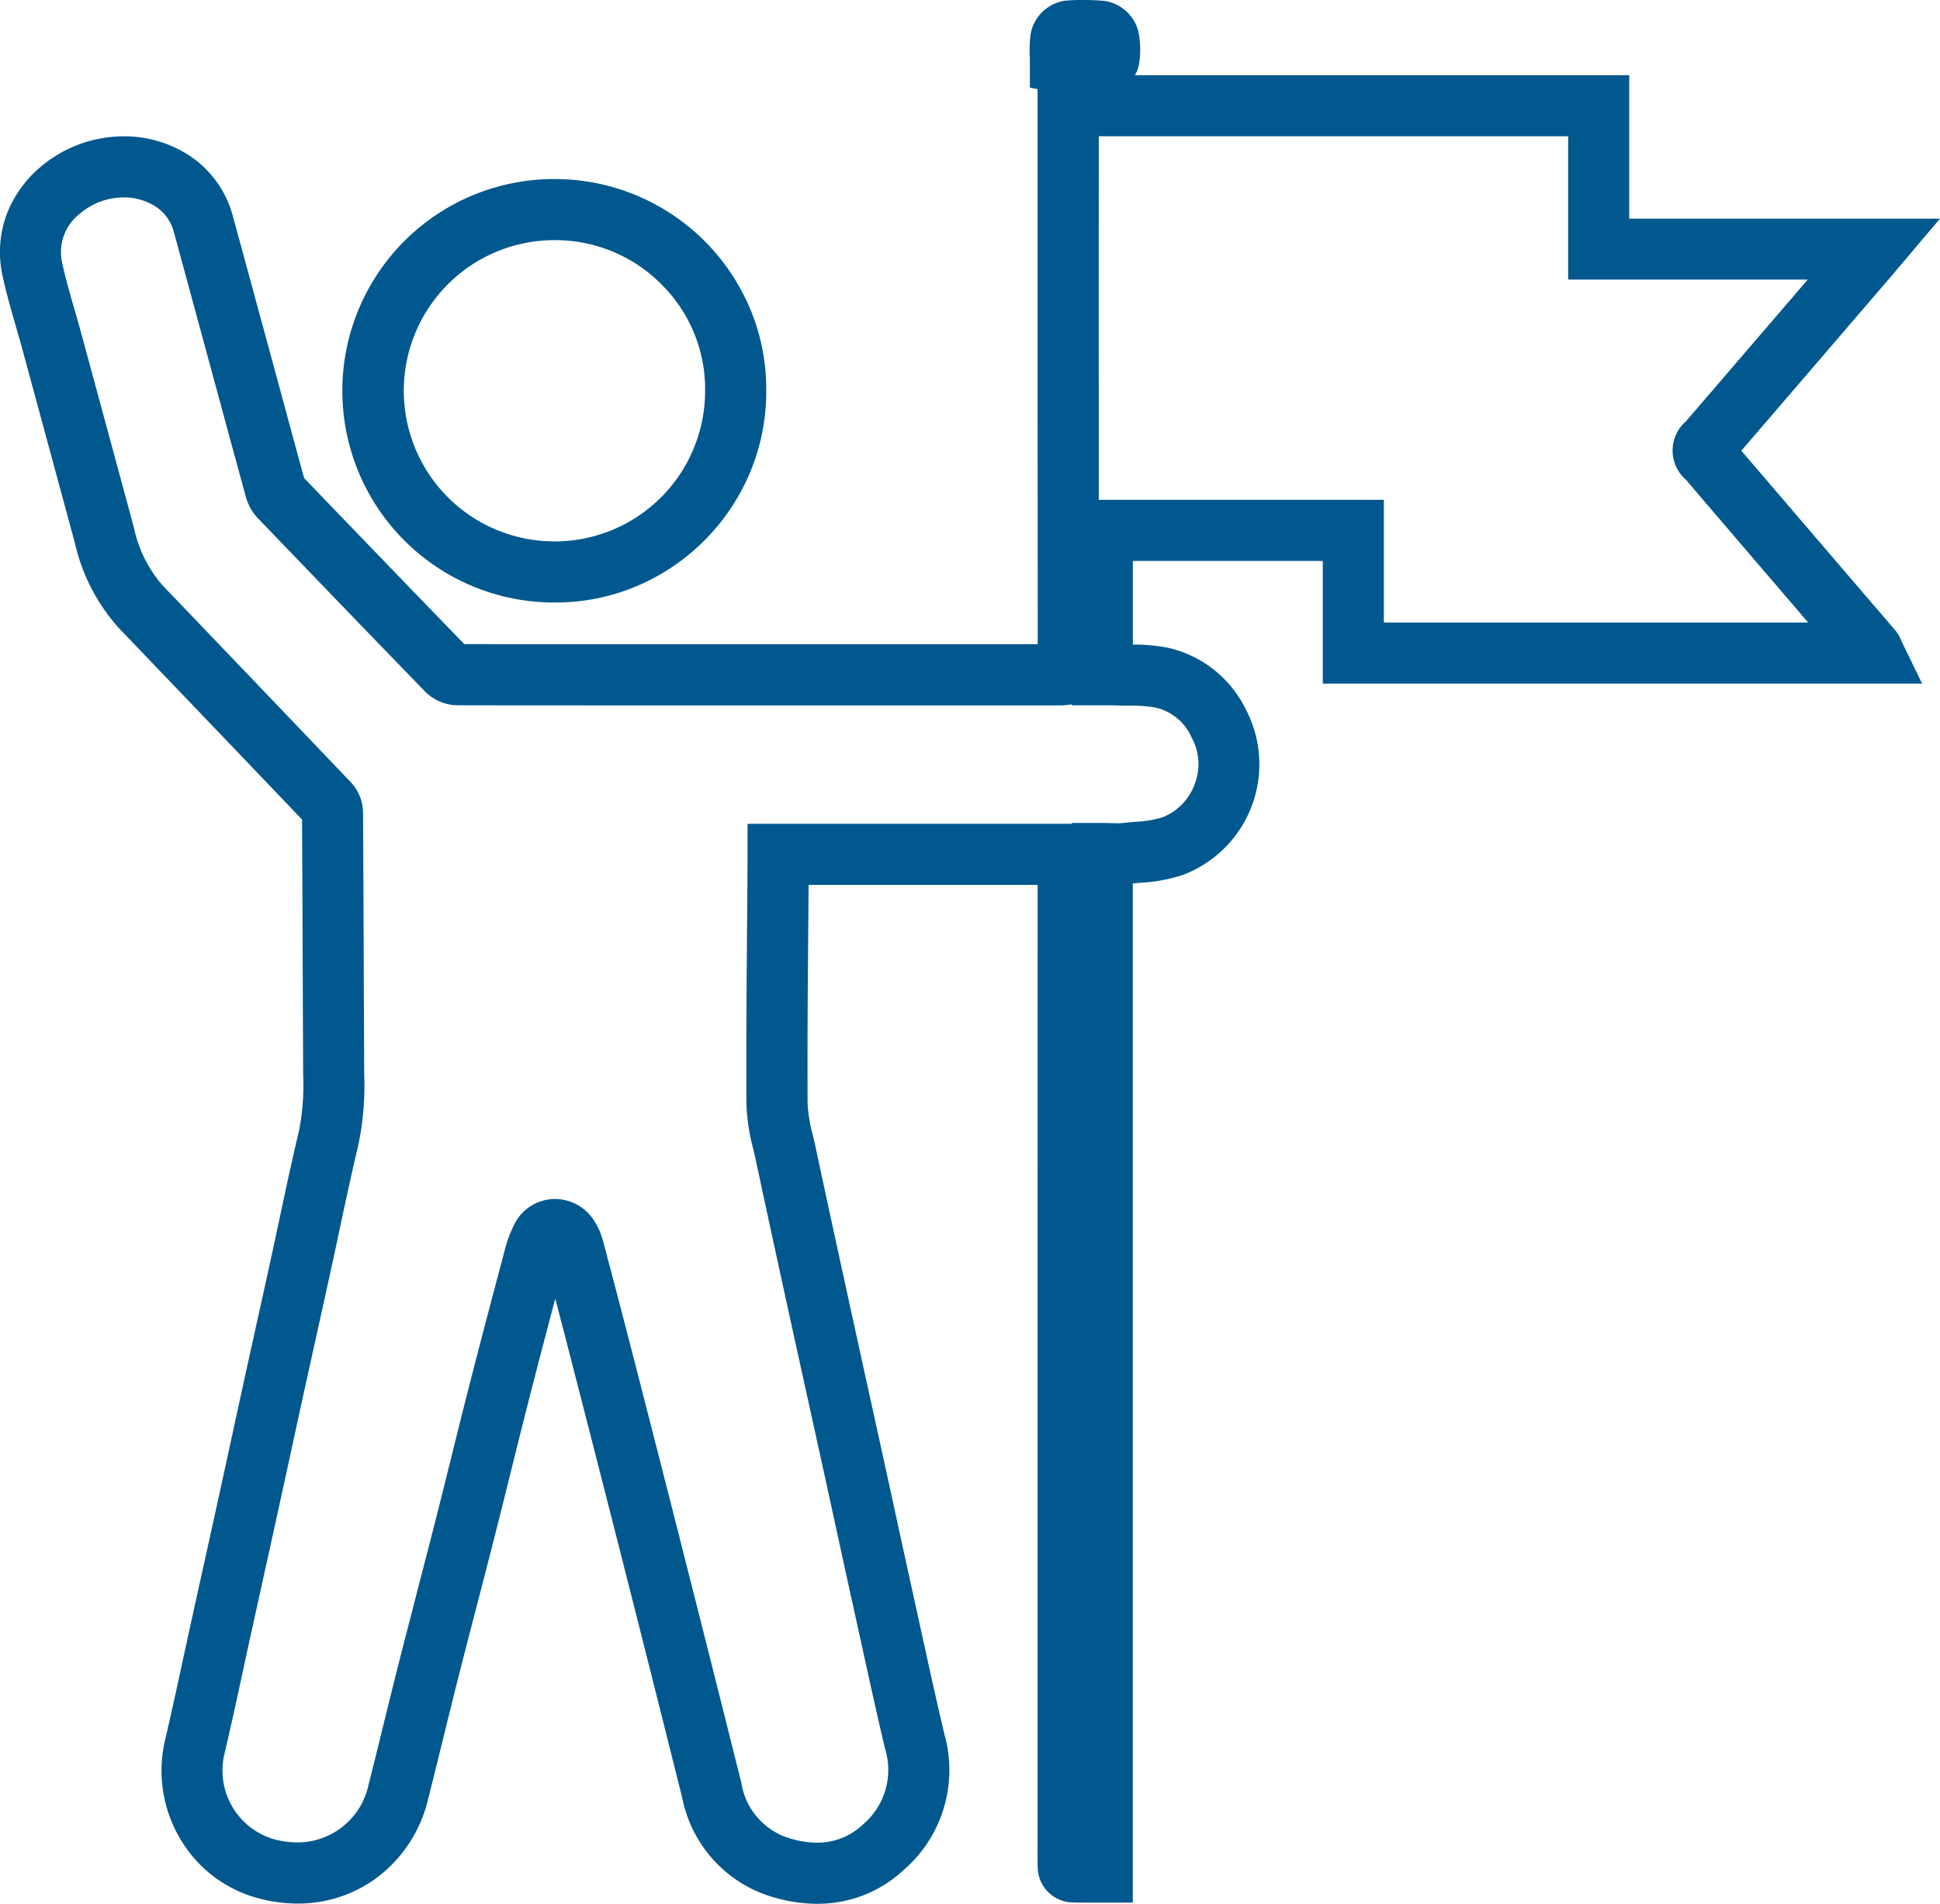 <svg xmlns="http://www.w3.org/2000/svg" width="136.214" height="133.639" viewBox="0 0 136.214 133.639">
  <g id="liderazgo" transform="translate(-0.001)">
    <path id="Trazado_11494" data-name="Trazado 11494" d="M54.87,131.138a10.872,10.872,0,0,1-2.86-.4A9.107,9.107,0,0,1,45.4,123.7c-.856-3.424-1.565-6.249-2.231-8.891-.756-2.995-1.753-6.94-2.762-10.9-.991-3.887-1.974-7.722-2.921-11.4-.334-1.3-.67-2.584-1-3.85-.6,2.264-1.249,4.738-1.878,7.2-.42,1.641-.836,3.316-1.238,4.937-.361,1.455-.735,2.96-1.111,4.441-.411,1.617-.837,3.257-1.248,4.843-.439,1.694-.894,3.446-1.331,5.169-.357,1.407-.71,2.845-1.052,4.235-.353,1.435-.717,2.92-1.089,4.381a9.664,9.664,0,0,1-3.338,5.256,9.264,9.264,0,0,1-5.824,2,10.6,10.6,0,0,1-2.817-.39,9.058,9.058,0,0,1-5.474-4.267,9.388,9.388,0,0,1-.991-6.849c.438-1.853.849-3.756,1.247-5.6.183-.847.372-1.723.562-2.586q.336-1.524.673-3.048c.441-2,.9-4.059,1.341-6.089.3-1.356.6-2.737.888-4.072s.588-2.7.884-4.056c.279-1.275.566-2.569.843-3.821.319-1.44.648-2.93.968-4.394.21-.961.42-1.943.622-2.892.429-2.015.874-4.1,1.363-6.15a16.334,16.334,0,0,0,.3-3.9c-.013-2.576-.023-5.194-.033-7.726-.013-3.36-.027-6.83-.046-10.251C14.577,50.7,10.378,46.319,6.313,42.076l-.487-.508a13.31,13.31,0,0,1-3.062-5.921C1.64,31.49.426,27.014-.946,21.963c-.141-.519-.3-1.053-.445-1.57-.324-1.118-.658-2.275-.915-3.466a7.708,7.708,0,0,1,.242-4.3A8.207,8.207,0,0,1,.394,9.178,9.041,9.041,0,0,1,6.2,7.069a8.3,8.3,0,0,1,3.857.925,7.335,7.335,0,0,1,3.78,4.634c.836,3.059,1.68,6.169,2.5,9.177l.641,2.361q.267.982.532,1.965c.438,1.618.89,3.288,1.344,4.931,3.357,3.49,7.293,7.578,11.248,11.655,3.634,0,7.6.007,12.437.007l14.24,0H57.98l7.657,0,4.726,0q0-3.7-.005-7.405c0-3.5-.006-7.124-.006-10.686,0-5.053,0-10.191,0-15.159q0-2.858,0-5.715l-.542-.105V1.887c0-.133,0-.275-.007-.425a9.1,9.1,0,0,1,.052-1.52,2.876,2.876,0,0,1,2.481-2.4c.407-.03.819-.045,1.225-.045.5,0,1,.022,1.486.067A2.874,2.874,0,0,1,77.46-.127,6.408,6.408,0,0,1,77.5,1.84a2.383,2.383,0,0,1-.314.937h34.707V12.849h21.819l-2.989,3.53-.215.255c-.107.127-.195.231-.283.334l-2.6,3.024c-2.576,3-5.232,6.092-7.86,9.146,2.355,2.751,4.737,5.531,6.812,7.951l1.653,1.927q1.16,1.352,2.319,2.7a2.521,2.521,0,0,1,.418.694l0,.011,1.491,3.067H90.376V36.875H77.041v5.873a12.7,12.7,0,0,1,2.423.212,8.059,8.059,0,0,1,5.49,4.3,8.3,8.3,0,0,1-4.422,11.663,11.425,11.425,0,0,1-2.978.543c-.179.016-.351.031-.518.047v71.543H74.893l-1.02,0c-.359,0-.786,0-1.236-.021a2.5,2.5,0,0,1-2.275-2.428c-.018-.5-.015-.987-.012-1.457,0-.171,0-.342,0-.513v-4.03q0-31.5.006-62.99H54.272c-.007,1.007-.015,2.014-.023,3-.033,4.056-.067,8.251-.045,12.368a10.58,10.58,0,0,0,.367,2.2c.064.273.13.556.192.844.827,3.867,1.685,7.8,2.515,11.6l.219,1c.4,1.813.8,3.656,1.194,5.438q.458,2.081.915,4.163.414,1.891.825,3.782c.409,1.879.832,3.821,1.253,5.729q.219.993.437,1.987c.543,2.474,1.1,5.033,1.694,7.532a9.273,9.273,0,0,1-2.859,9.5A8.851,8.851,0,0,1,54.87,131.138Zm-18.4-49.474a3.271,3.271,0,0,1,2.68,1.422,5.02,5.02,0,0,1,.7,1.568c.585,2.189,1.184,4.472,1.781,6.786.949,3.68,1.933,7.518,2.924,11.409,1.011,3.966,2.008,7.914,2.765,10.911.667,2.645,1.377,5.473,2.234,8.9a4.857,4.857,0,0,0,3.584,3.939,6.594,6.594,0,0,0,1.729.249,4.622,4.622,0,0,0,3.214-1.269,5.017,5.017,0,0,0,1.558-5.336c-.6-2.531-1.162-5.106-1.709-7.6q-.218-.991-.436-1.982c-.422-1.914-.846-3.859-1.256-5.741q-.411-1.889-.824-3.777-.456-2.079-.914-4.158c-.393-1.784-.8-3.629-1.2-5.445l-.219-1c-.831-3.806-1.69-7.741-2.519-11.618-.053-.246-.111-.5-.173-.761a14.087,14.087,0,0,1-.481-3.158c-.022-4.147.012-8.356.045-12.426.012-1.457.024-2.964.033-4.445,0-.14,0-.279,0-.43V55.327H72.749v-.057h2.144c.219,0,.428.006.612.011.159,0,.31.009.445.009a3.193,3.193,0,0,0,.358-.016c.3-.034.591-.06.875-.084a8.047,8.047,0,0,0,1.887-.3,3.933,3.933,0,0,0,2.306-2.33,3.862,3.862,0,0,0-.192-3.258A3.687,3.687,0,0,0,78.6,47.16a10.375,10.375,0,0,0-1.883-.126c-.346,0-.7-.007-1.072-.024-.059,0-.126,0-.211,0l-.235,0-.3,0H72.753v-.073a4.227,4.227,0,0,1-.932.078l-6.186,0-7.655,0H56.773l-14.241,0c-5.051,0-9.158,0-12.925-.008a3.264,3.264,0,0,1-2.262-.964c-4.113-4.239-8.223-8.508-11.7-12.124a3.51,3.51,0,0,1-.861-1.464c-.479-1.734-.957-3.5-1.419-5.2q-.266-.981-.532-1.962l-.641-2.362c-.816-3.006-1.659-6.115-2.494-9.17a3.029,3.029,0,0,0-1.641-1.969,4.005,4.005,0,0,0-1.86-.431,4.691,4.691,0,0,0-3.015,1.08,3.418,3.418,0,0,0-1.3,3.586c.225,1.046.525,2.081.842,3.178.154.533.314,1.084.464,1.637,1.373,5.052,2.587,9.53,3.712,13.688A8.928,8.928,0,0,0,8.923,38.6l.486.508c4.175,4.358,8.492,8.864,12.728,13.308a3.16,3.16,0,0,1,.853,2.115c.021,3.578.035,7.216.049,10.734.01,2.531.02,5.148.033,7.721a20.14,20.14,0,0,1-.421,4.919c-.477,2-.916,4.059-1.34,6.049-.2.955-.414,1.942-.627,2.914-.321,1.469-.651,2.961-.97,4.4-.277,1.25-.562,2.543-.841,3.813-.3,1.348-.594,2.721-.883,4.048s-.591,2.719-.889,4.079c-.446,2.032-.9,4.1-1.342,6.094q-.336,1.523-.672,3.047c-.188.854-.376,1.726-.559,2.569-.4,1.86-.818,3.784-1.265,5.677a5.024,5.024,0,0,0,3.432,6,6.306,6.306,0,0,0,1.675.235,5.1,5.1,0,0,0,5-4.024c.367-1.444.73-2.92,1.08-4.348.343-1.4.7-2.843,1.06-4.266.44-1.734.9-3.491,1.336-5.191.41-1.581.834-3.216,1.243-4.823.373-1.469.746-2.968,1.106-4.417.4-1.627.822-3.31,1.245-4.966.839-3.28,1.713-6.583,2.458-9.381a9.331,9.331,0,0,1,.753-2.049A3.2,3.2,0,0,1,36.472,81.664ZM94.664,41.2h29.795l-1.136-1.324c-2.262-2.638-4.889-5.7-7.449-8.7a2.713,2.713,0,0,1,0-4.1l.032-.038c2.825-3.282,5.694-6.622,8.468-9.852l.051-.06H107.605V7.065H74.646q0,1.206,0,2.412c0,4.968-.005,10.1,0,15.156,0,2.642,0,5.318,0,7.953H94.664Z" transform="translate(2.502 2.5)" fill="#00588e"/>
    <path id="Trazado_11495" data-name="Trazado 11495" d="M96.312,70.919h-.172a14.862,14.862,0,0,1,.127-29.724h.1a14.875,14.875,0,0,1,13.622,9.146,14.512,14.512,0,0,1,1.115,5.718,14.662,14.662,0,0,1-1.155,5.772,14.939,14.939,0,0,1-7.883,7.915A14.584,14.584,0,0,1,96.312,70.919Zm-.044-25.436A10.573,10.573,0,0,0,96.19,66.63h.122a10.558,10.558,0,0,0,10.5-10.569v-.028a10.341,10.341,0,0,0-3.01-7.391,10.5,10.5,0,0,0-7.465-3.159Z" transform="translate(-57.303 -28.626)" fill="#00588e"/>
  </g>
</svg>
